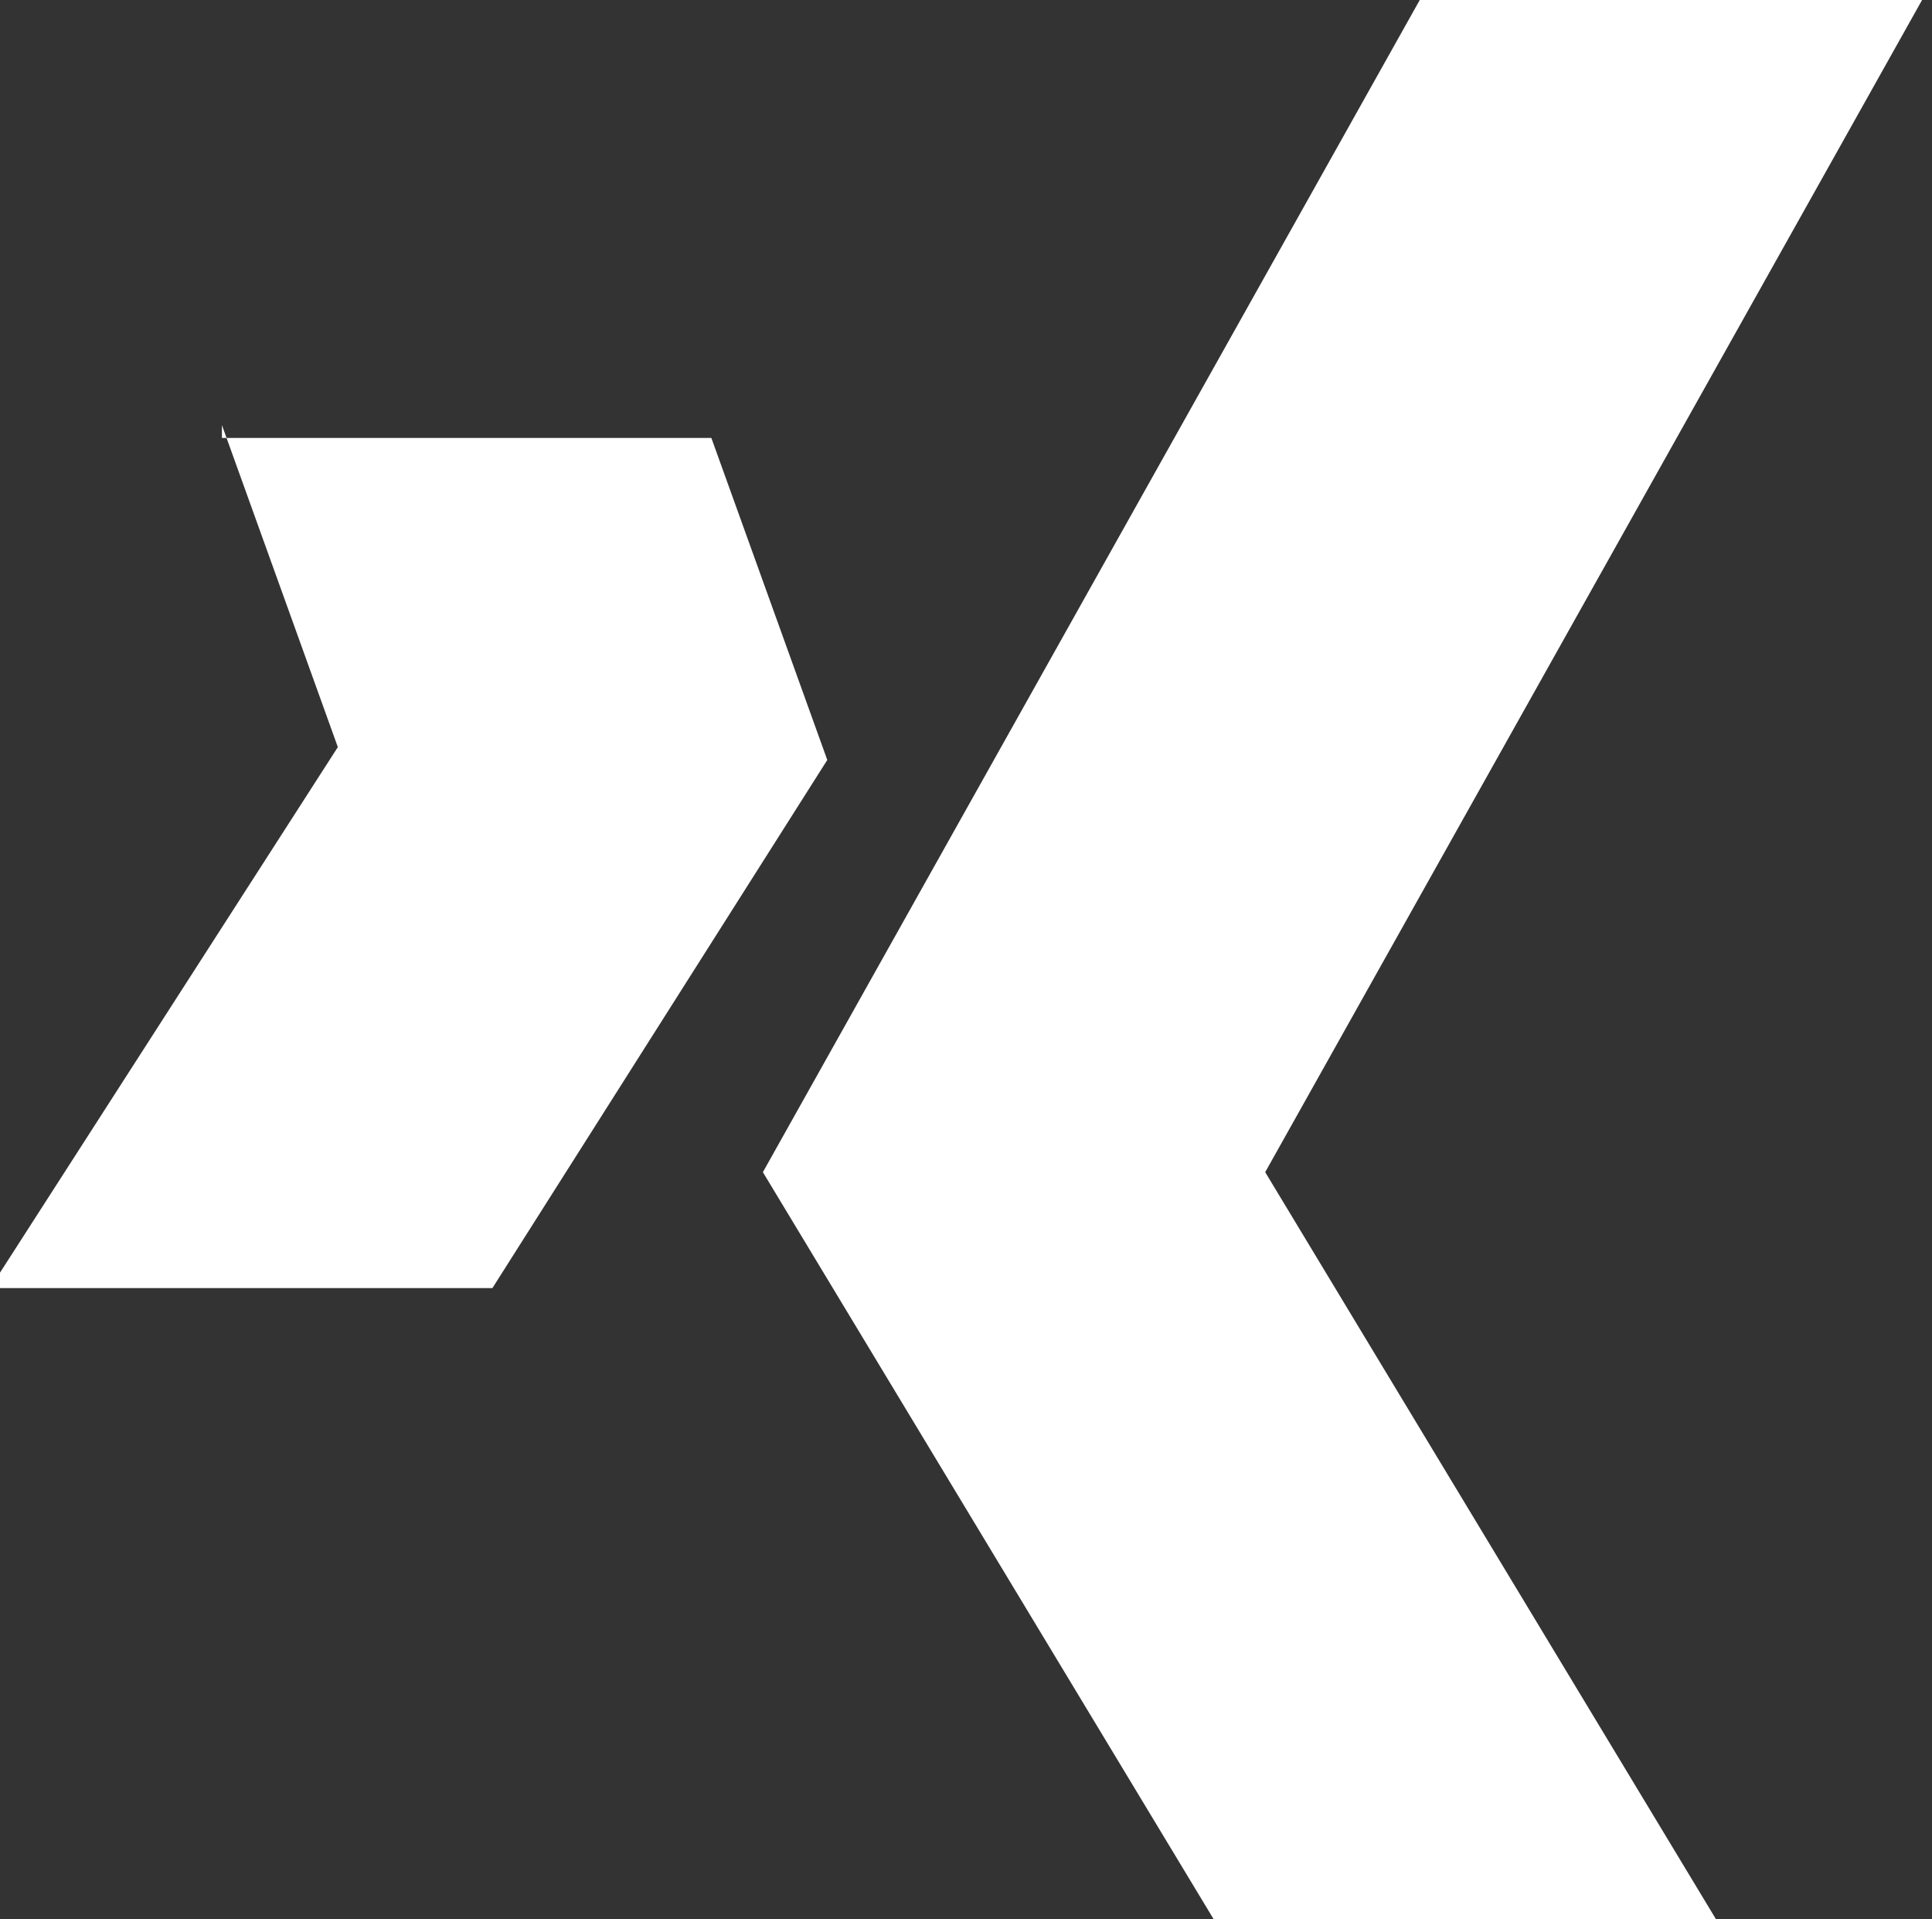 <?xml version="1.0" encoding="utf-8"?>
<!-- Generator: Adobe Illustrator 21.1.0, SVG Export Plug-In . SVG Version: 6.00 Build 0)  -->
<svg version="1.1" id="Ebene_1" xmlns="http://www.w3.org/2000/svg" xmlns:xlink="http://www.w3.org/1999/xlink" x="0px" y="0px"
	 viewBox="0 0 15 14.9" style="enable-background:new 0 0 15 14.9;" xml:space="preserve">
<rect x="0" y="0" width="15" height="14.9" fill="#333333" stroke="none"/>
<style type="text/css">
	.st0{fill:#FFFFFF;}
</style>
<g transform="translate(-21341.877 -7249)">
	<path class="st0" d="M21343.6,7252.3l0.9,2.5l-2.7,4.2h3.9l2.6-4.1l-0.9-2.5H21343.6z"/>
	<path class="st0" d="M21352.9,7249l-5.1,9.1l3.5,5.8h3.9l-3.5-5.8l5.1-9.1H21352.9z"/>
</g>
</svg>
